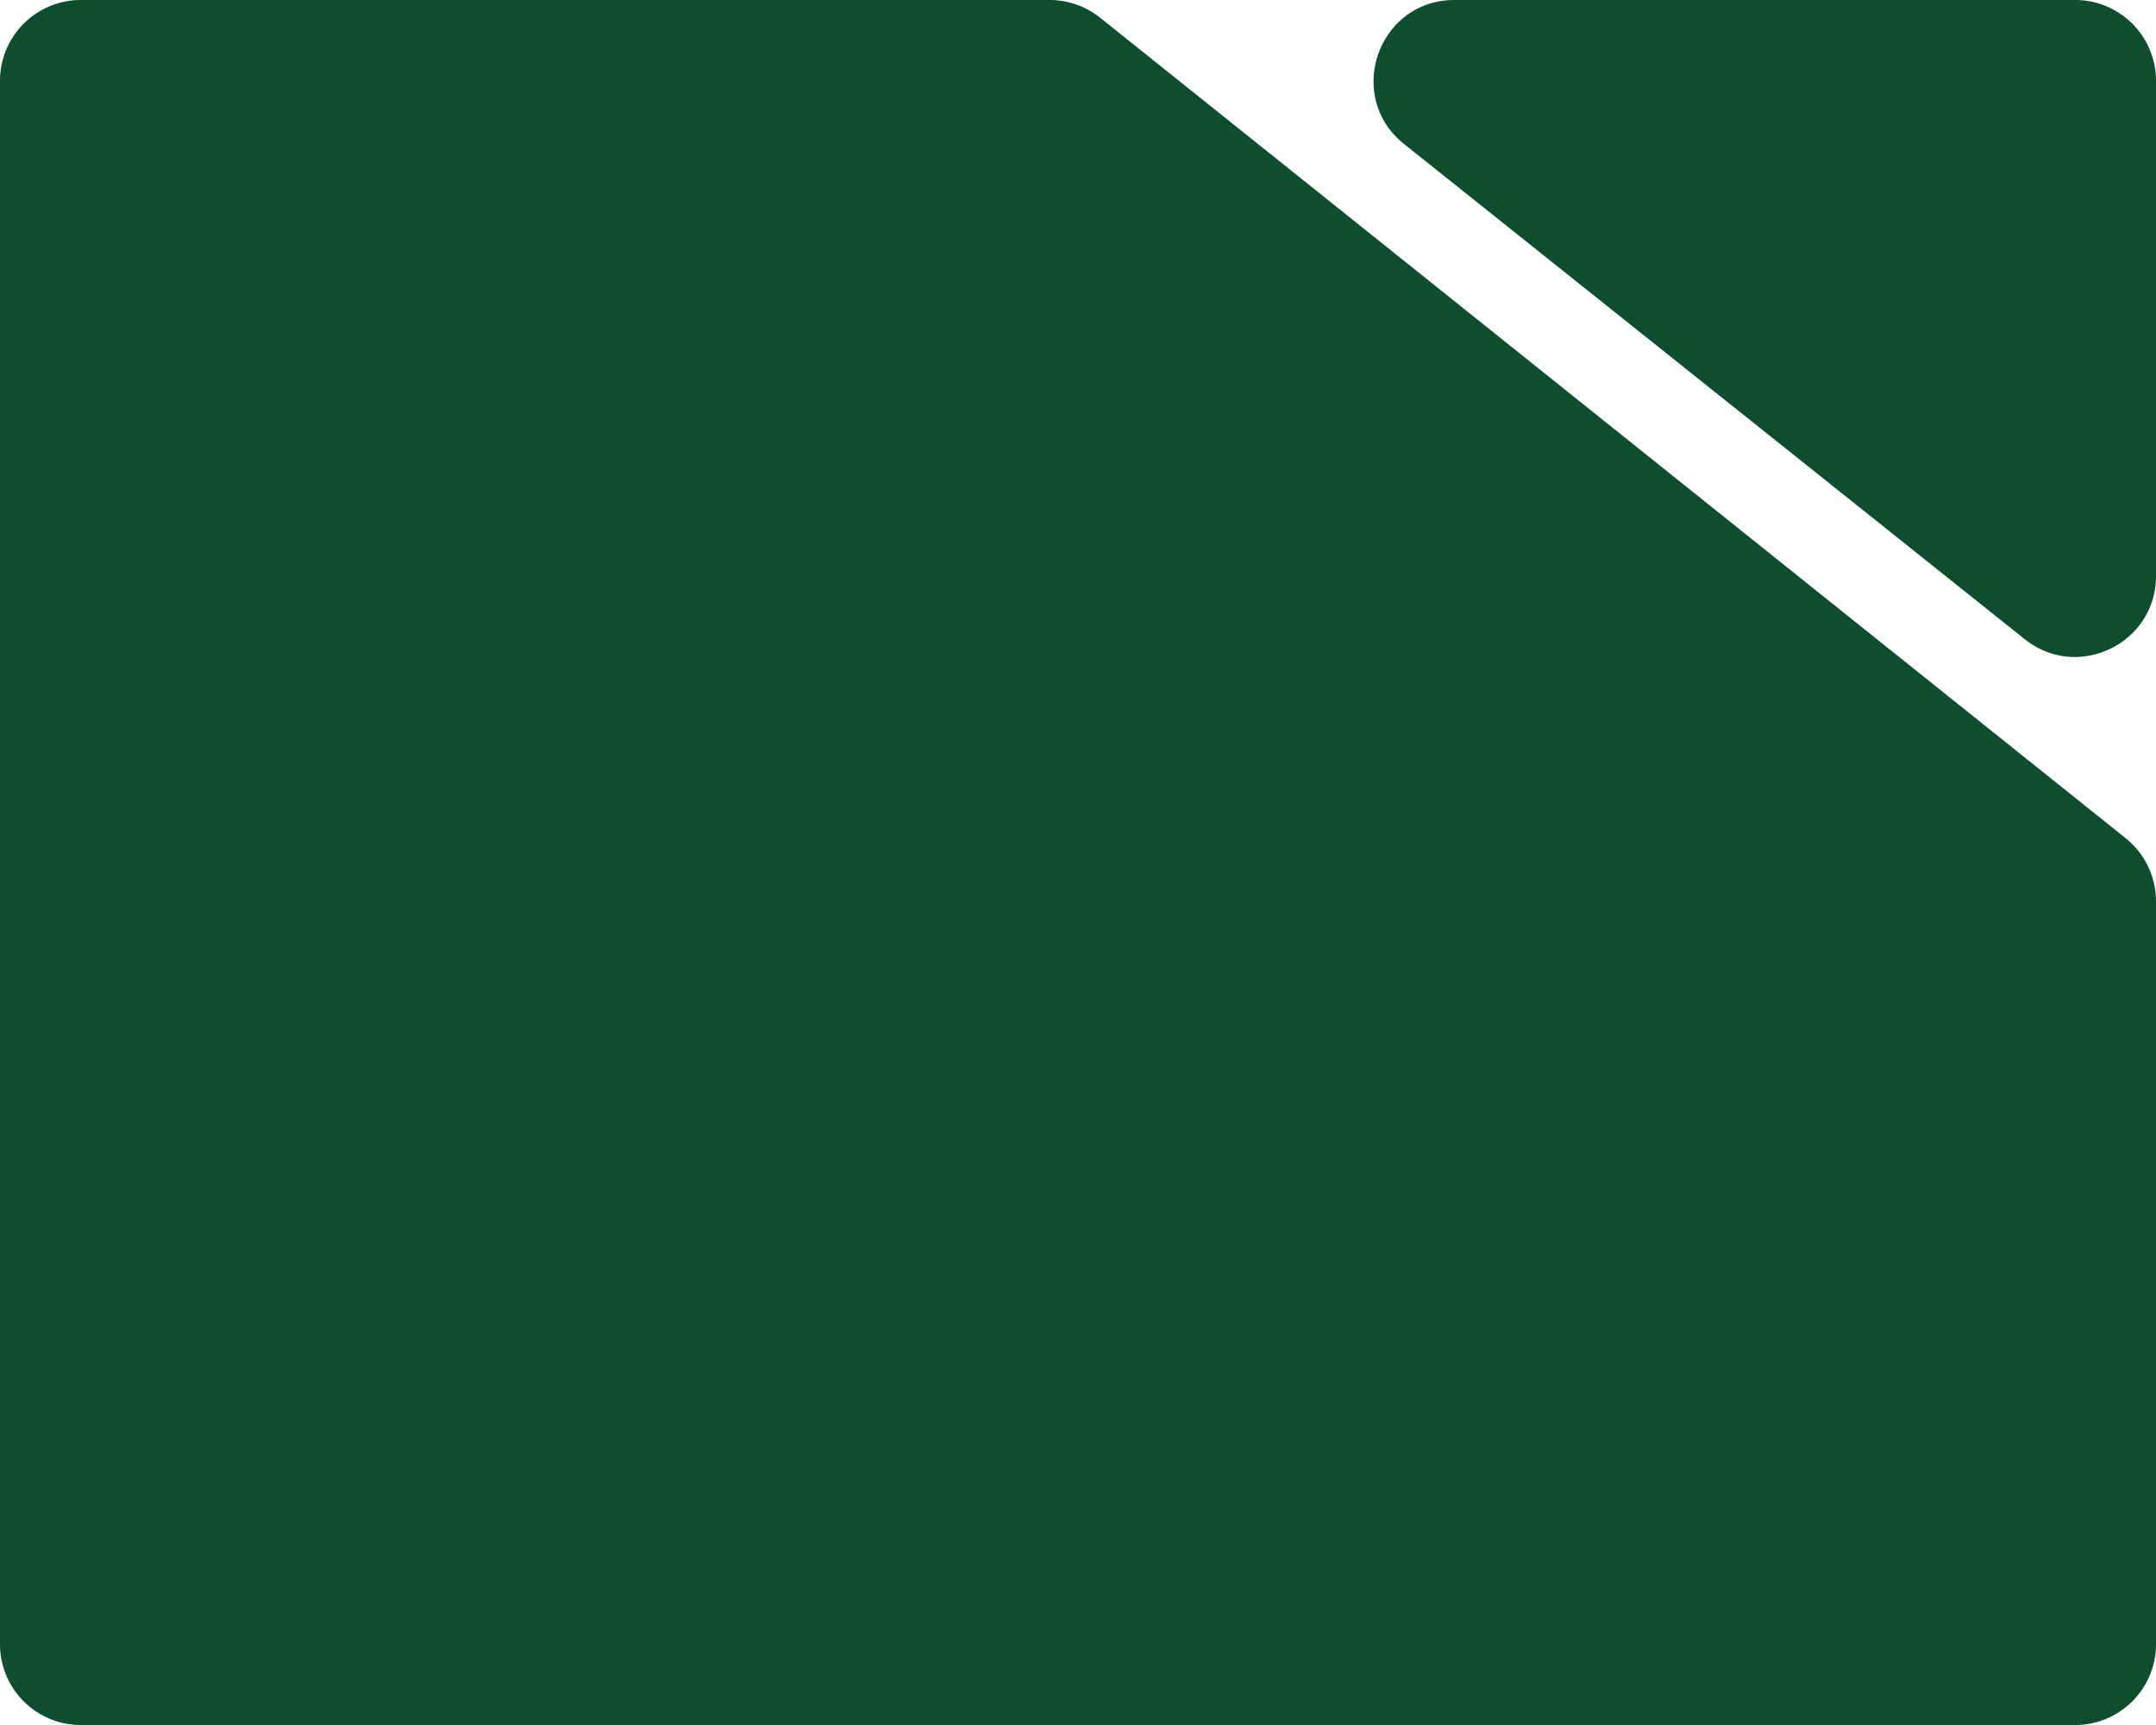 <svg width="400" height="320" fill="none" xmlns="http://www.w3.org/2000/svg"><path d="M0 15C0 6.716 6.716 0 15 0h179.738c3.406 0 6.711 1.16 9.371 3.287L394.37 155.496a15 15 0 0 1 5.63 11.713V305c0 8.284-6.716 15-15 15H15c-8.284 0-15-6.716-15-15V15Zm260.505 11.726C249.412 17.878 255.669 0 269.859 0H385c8.284 0 15 6.716 15 15v91.847c0 12.568-14.529 19.563-24.354 11.726L260.505 26.726Z" fill="#0F4D31"/></svg>